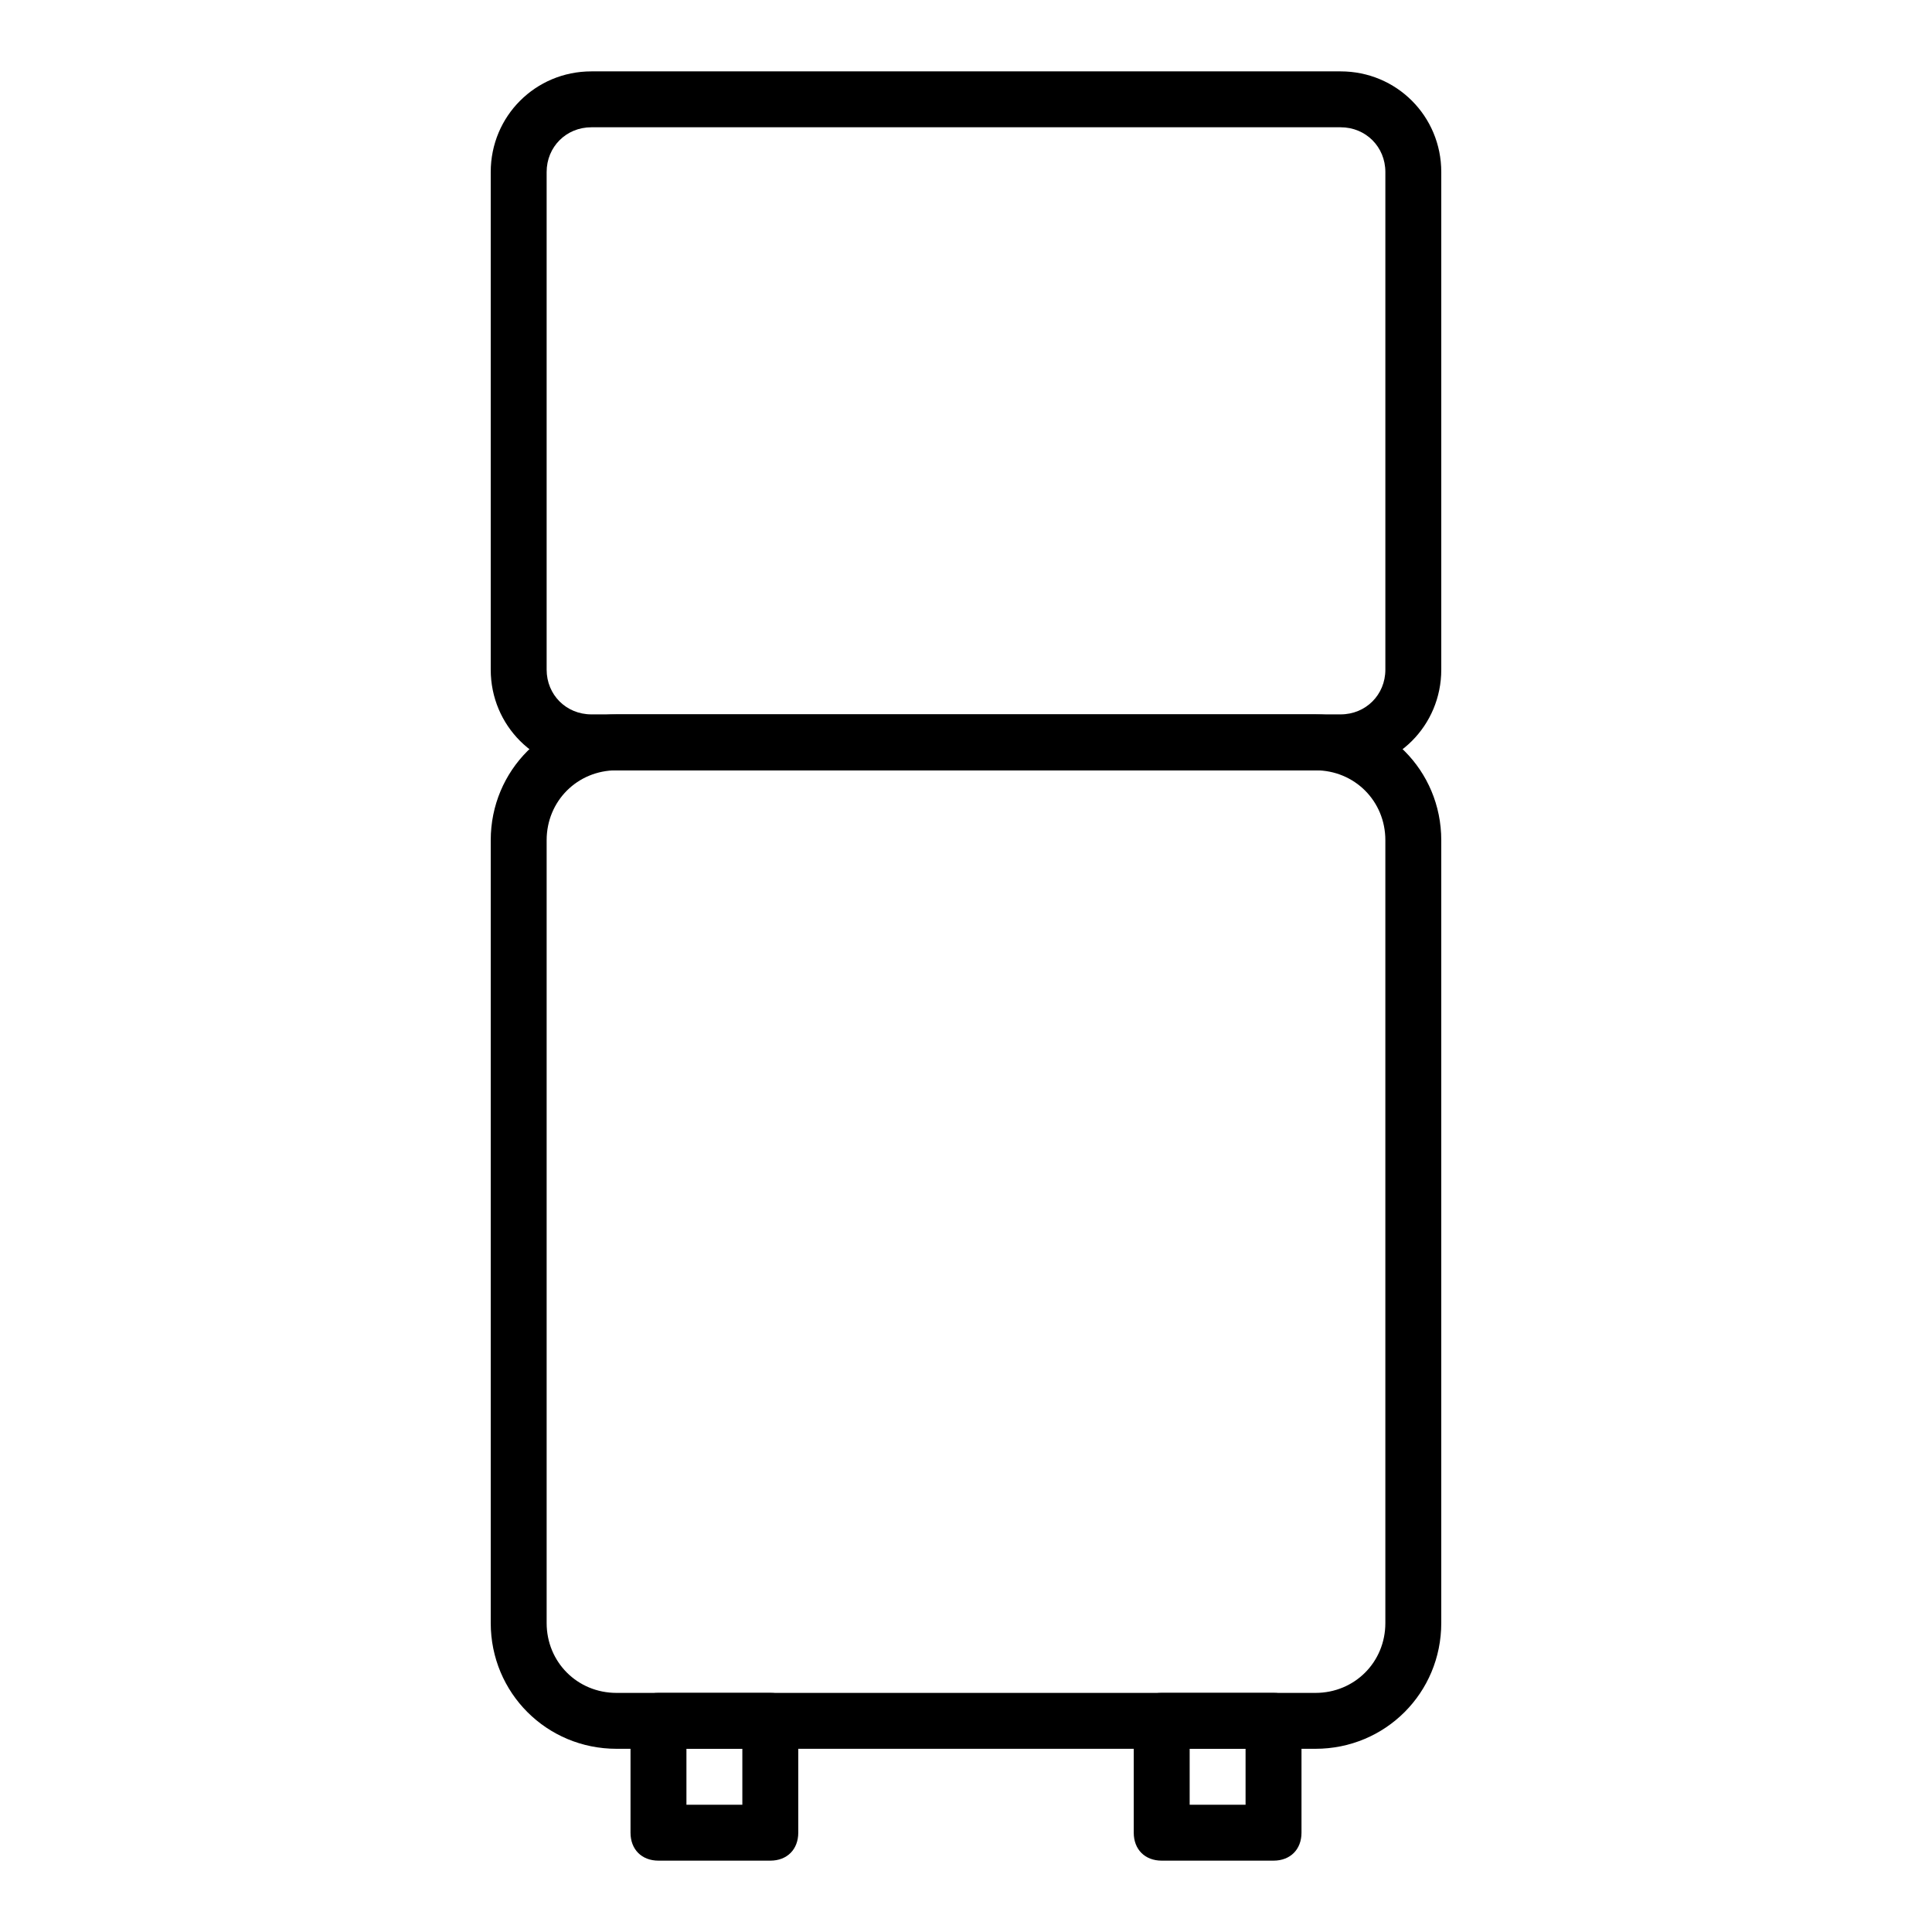 <?xml version="1.0" encoding="UTF-8"?>
<!-- Uploaded to: ICON Repo, www.svgrepo.com, Generator: ICON Repo Mixer Tools -->
<svg fill="#000000" width="800px" height="800px" version="1.1" viewBox="144 144 512 512" xmlns="http://www.w3.org/2000/svg">
 <g>
  <path d="m492.61 607.45h-185.22c-18.523 0-33.34-14.816-33.34-33.34v-207.45c0-18.523 14.816-33.34 33.34-33.34h185.22c18.523 0 33.34 14.816 33.34 33.34v207.45c0 18.523-14.816 33.34-33.34 33.34zm-185.22-259.31c-10.371 0-18.523 8.148-18.523 18.523v207.45c0 10.371 8.148 18.523 18.523 18.523h185.22c10.371 0 18.523-8.148 18.523-18.523v-207.45c0-10.371-8.148-18.523-18.523-18.523z"/>
  <path d="m499.28 348.14h-198.56c-14.816 0-26.672-11.855-26.672-26.672v-131.88c0-14.816 11.855-26.672 26.672-26.672h198.56c14.816 0 26.672 11.855 26.672 26.672v131.88c0 14.82-11.852 26.676-26.672 26.676zm-198.56-170.41c-6.668 0-11.855 5.184-11.855 11.852v131.88c0 6.668 5.188 11.855 11.855 11.855h198.56c6.668 0 11.855-5.188 11.855-11.855v-131.88c0-6.668-5.188-11.852-11.855-11.852z"/>
  <path d="m348.14 637.09h-29.637c-4.445 0-7.41-2.965-7.41-7.41v-29.637c0-4.445 2.965-7.41 7.41-7.41h29.637c4.445 0 7.41 2.965 7.41 7.41v29.637c-0.004 4.445-2.965 7.41-7.41 7.41zm-22.227-14.82h14.816v-14.816h-14.816z"/>
  <path d="m481.5 637.09h-29.637c-4.445 0-7.41-2.965-7.41-7.41v-29.637c0-4.445 2.965-7.41 7.41-7.41h29.637c4.445 0 7.41 2.965 7.41 7.41v29.637c0 4.445-2.965 7.41-7.41 7.41zm-22.227-14.82h14.816v-14.816h-14.816z"/>
 </g>
</svg>
